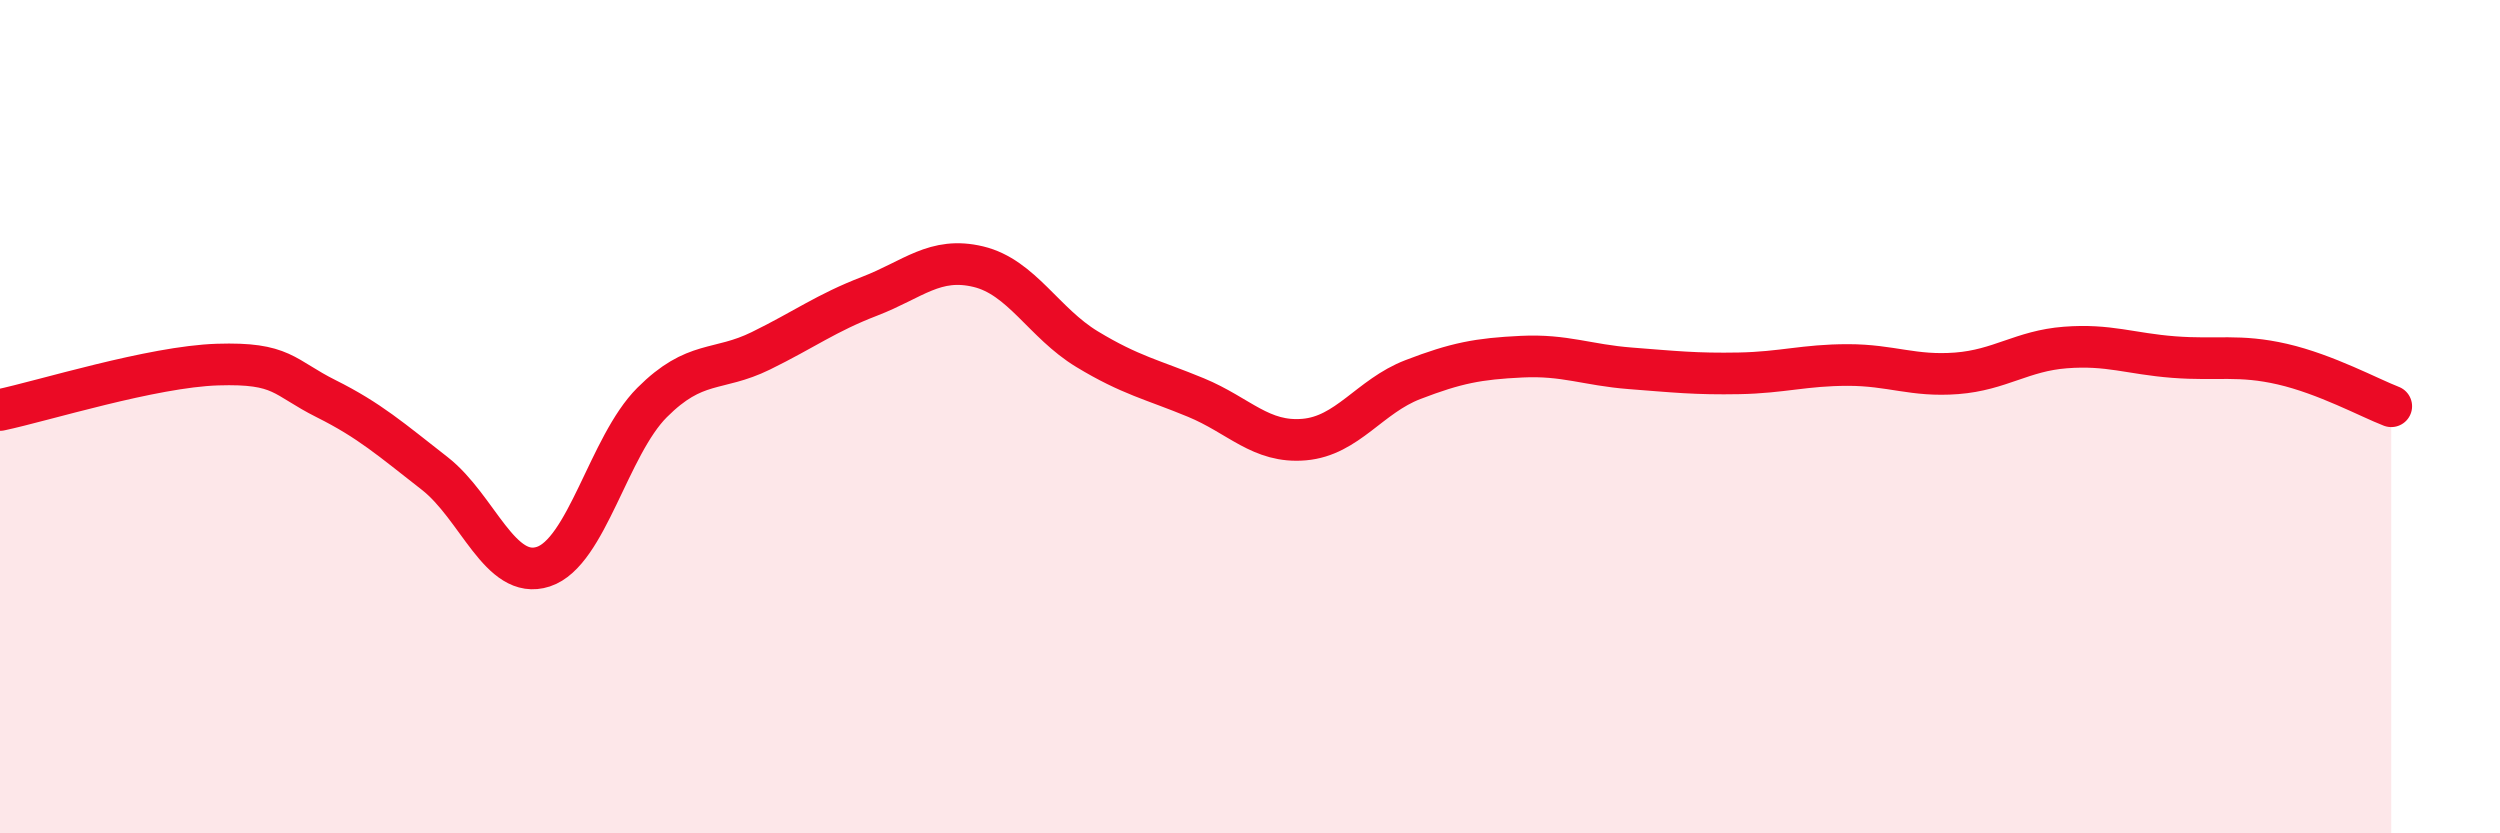 
    <svg width="60" height="20" viewBox="0 0 60 20" xmlns="http://www.w3.org/2000/svg">
      <path
        d="M 0,9.84 C 1.04,9.62 3.65,8.8 5.22,8.75 C 6.79,8.7 6.79,9.05 7.83,9.57 C 8.87,10.09 9.39,10.55 10.43,11.36 C 11.47,12.17 12,13.94 13.04,13.6 C 14.08,13.26 14.61,10.7 15.65,9.66 C 16.69,8.62 17.22,8.93 18.26,8.42 C 19.3,7.91 19.83,7.51 20.87,7.11 C 21.91,6.71 22.44,6.15 23.48,6.4 C 24.52,6.65 25.05,7.75 26.09,8.38 C 27.13,9.01 27.66,9.11 28.7,9.54 C 29.74,9.97 30.26,10.64 31.3,10.55 C 32.34,10.46 32.87,9.51 33.91,9.11 C 34.95,8.71 35.48,8.61 36.52,8.56 C 37.56,8.51 38.09,8.76 39.13,8.84 C 40.17,8.92 40.7,8.98 41.74,8.96 C 42.78,8.94 43.31,8.76 44.35,8.76 C 45.39,8.76 45.92,9.04 46.96,8.96 C 48,8.88 48.53,8.42 49.57,8.34 C 50.61,8.26 51.13,8.49 52.17,8.57 C 53.21,8.65 53.74,8.5 54.78,8.74 C 55.82,8.98 56.87,9.55 57.39,9.75L57.39 20L0 20Z"
        fill="#EB0A25"
        opacity="0.1"
        stroke-linecap="round"
        stroke-linejoin="round"
      />
      <path
        d="M 0,9.84 C 1.04,9.62 3.65,8.8 5.22,8.75 C 6.79,8.7 6.79,9.05 7.83,9.57 C 8.87,10.09 9.39,10.55 10.43,11.36 C 11.47,12.17 12,13.94 13.04,13.6 C 14.08,13.26 14.61,10.7 15.65,9.66 C 16.69,8.62 17.22,8.93 18.26,8.42 C 19.3,7.91 19.83,7.51 20.87,7.11 C 21.91,6.71 22.44,6.15 23.48,6.4 C 24.52,6.65 25.05,7.75 26.09,8.38 C 27.13,9.01 27.66,9.11 28.7,9.54 C 29.74,9.97 30.26,10.64 31.3,10.55 C 32.34,10.46 32.87,9.51 33.91,9.11 C 34.95,8.71 35.48,8.61 36.52,8.56 C 37.56,8.51 38.09,8.76 39.13,8.84 C 40.17,8.92 40.7,8.98 41.74,8.96 C 42.78,8.94 43.31,8.76 44.35,8.76 C 45.39,8.76 45.92,9.04 46.96,8.96 C 48,8.88 48.53,8.42 49.57,8.34 C 50.61,8.26 51.13,8.49 52.17,8.57 C 53.21,8.65 53.74,8.5 54.78,8.74 C 55.82,8.98 56.87,9.55 57.39,9.75"
        stroke="#EB0A25"
        stroke-width="1"
        fill="none"
        stroke-linecap="round"
        stroke-linejoin="round"
      />
    </svg>
  